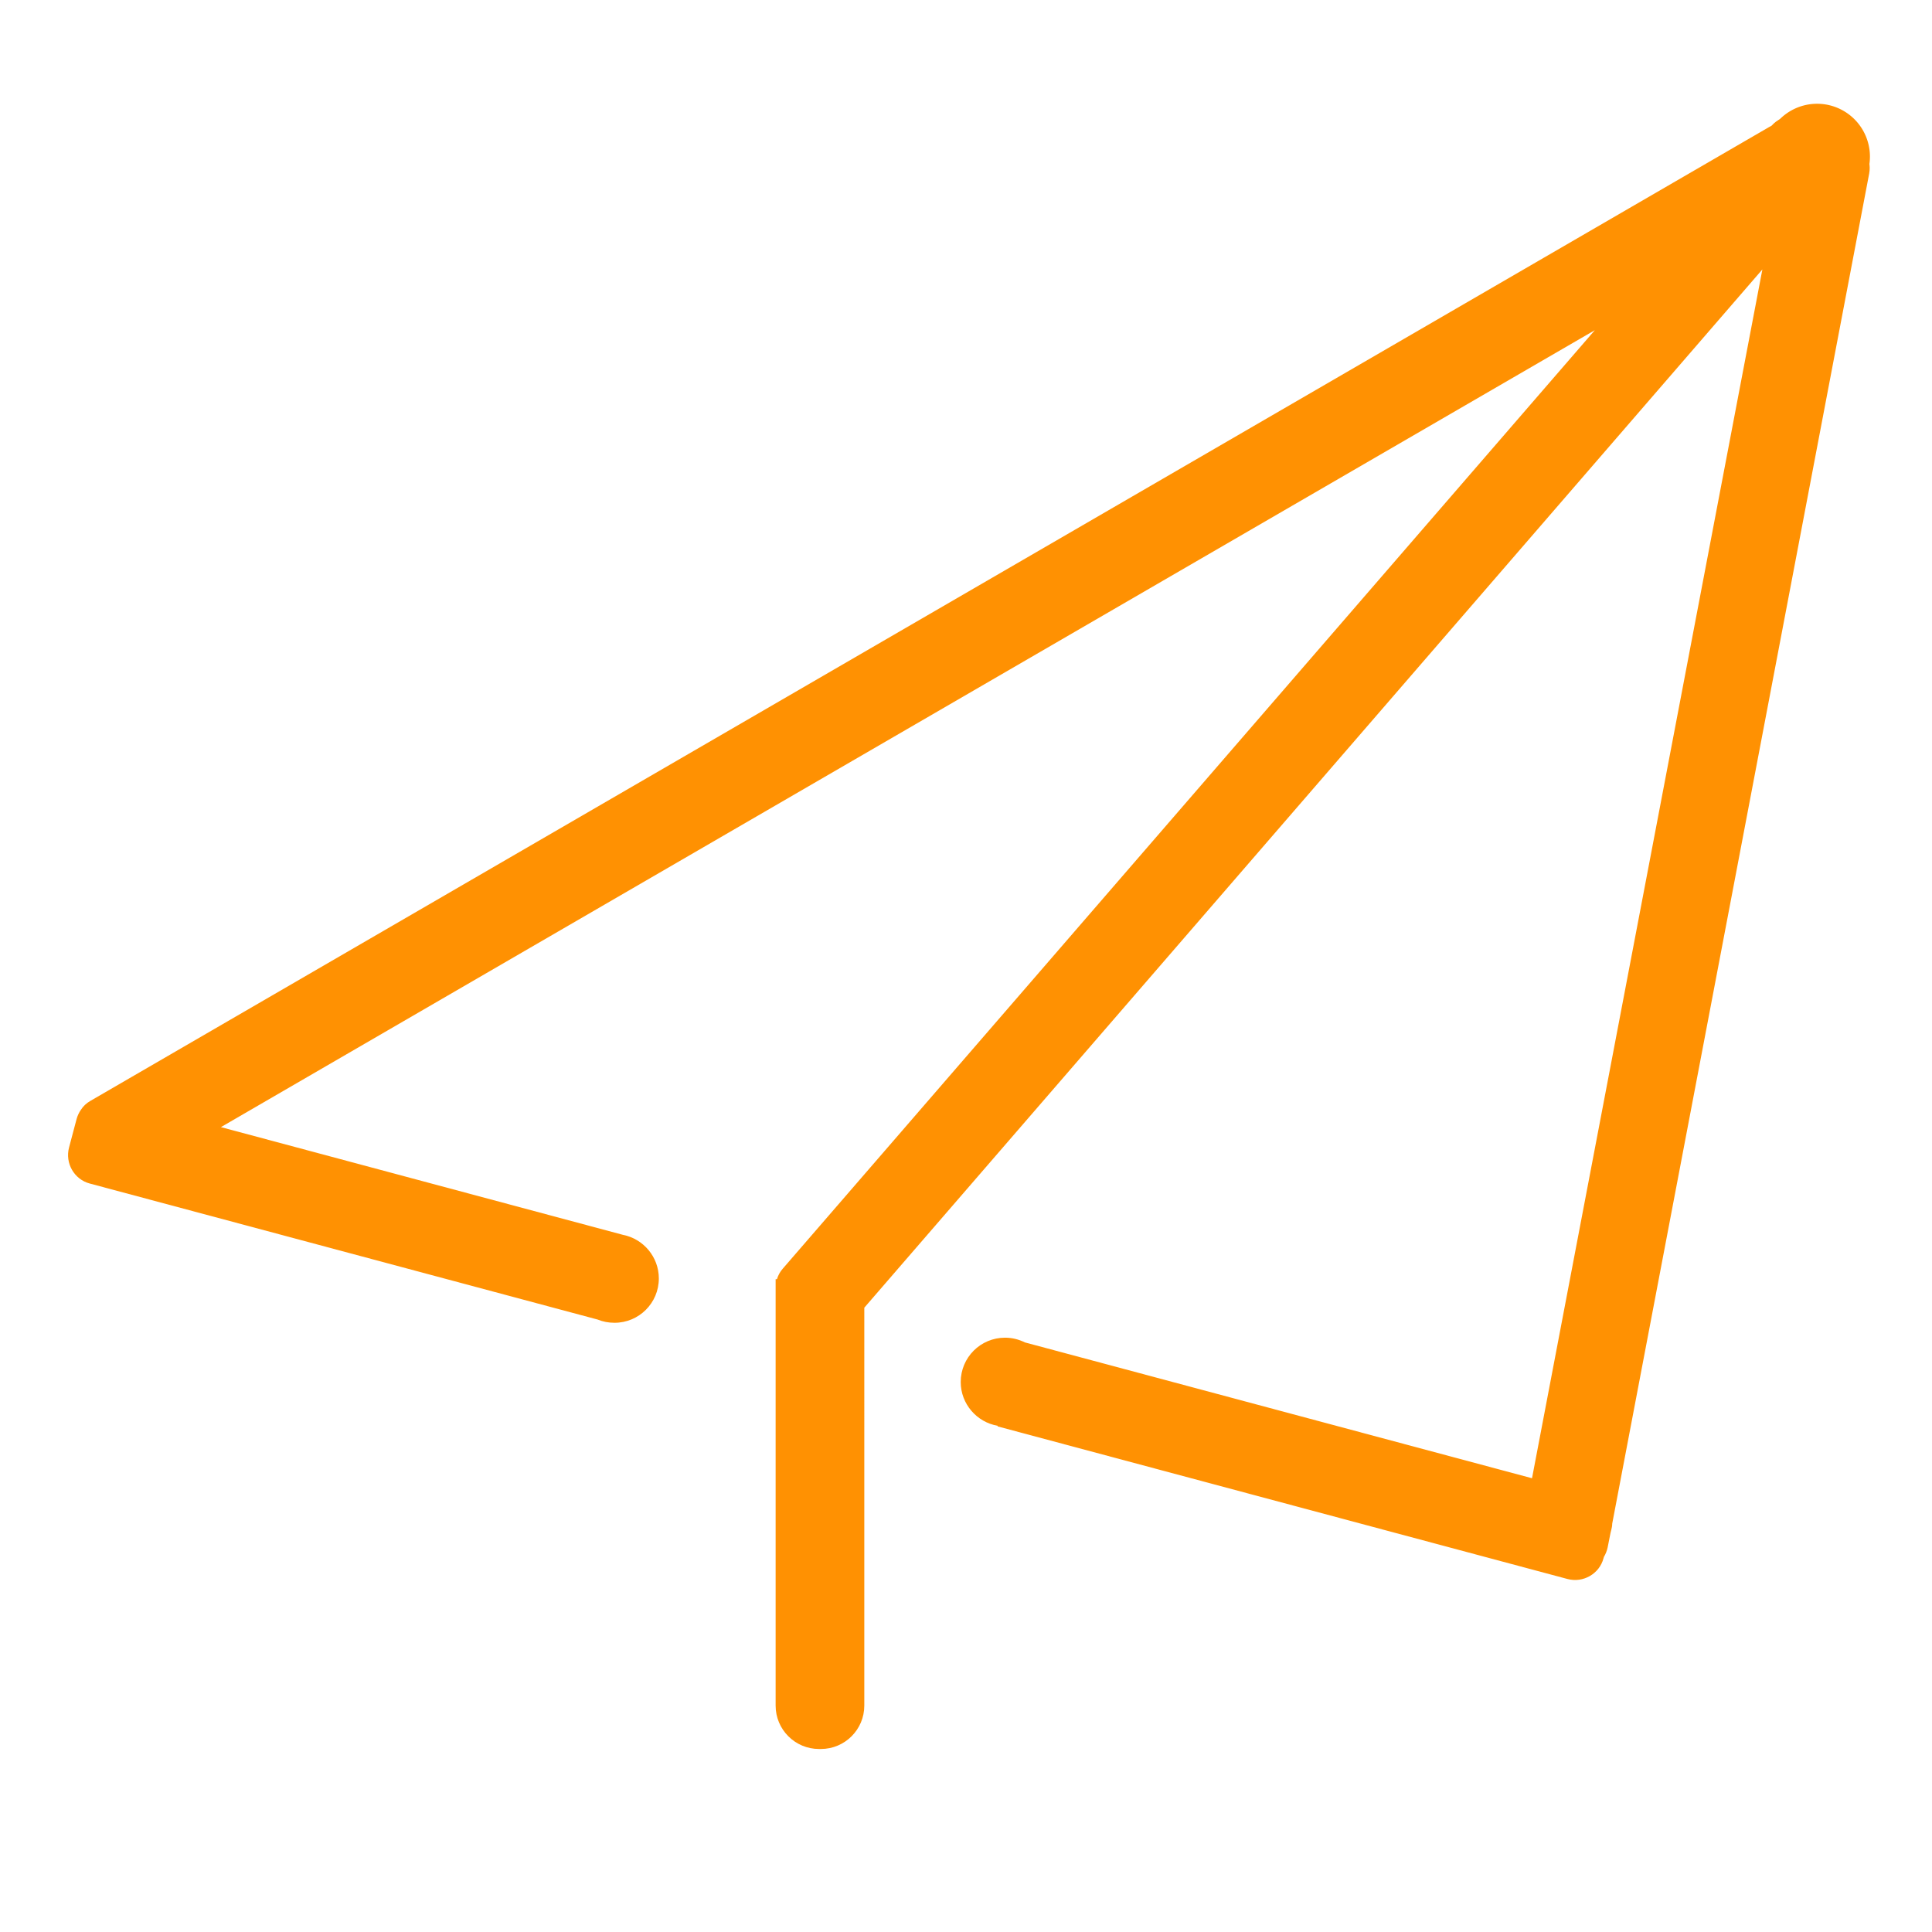 <?xml version="1.0" standalone="no"?><!DOCTYPE svg PUBLIC "-//W3C//DTD SVG 1.1//EN" "http://www.w3.org/Graphics/SVG/1.1/DTD/svg11.dtd"><svg t="1733155806281" class="icon" viewBox="0 0 1024 1024" version="1.1" xmlns="http://www.w3.org/2000/svg" p-id="13650" xmlns:xlink="http://www.w3.org/1999/xlink" width="200" height="200"><path d="M978.5 73.9l-10-1.9-7.9-6.8c-6.4-5.5-16-4.9-21.6 1.4-0.4 0.2-0.8 0.4-1.1 0.6l-890 516.3c-2.1 1.2-3.8 2.8-5 4.7-1 1.4-1.8 3.1-2.3 4.9l-4 15.1c-2.2 8.3 2.7 16.9 11 19.1l269.2 72.1c2.7 1.1 5.7 1.7 8.9 1.7 13 0 23.5-10.5 23.5-23.5 0-11.4-8.2-21-19-23.1l-213.1-57.1L845.3 175 414.9 672.4c-1.5 1.7-2.5 3.6-3.1 5.6h-0.7v226c0 12.7 10.3 23 23 23h1c12.7 0 23-10.3 23-23V693.1l476-550.3L812 783.5l-268.8-72c-3.2-1.6-6.8-2.5-10.5-2.5-13 0-23.5 10.5-23.5 23.5 0 11.6 8.5 21.3 19.6 23.2l-0.1 0.3 302.1 80.9c8.3 2.2 16.9-2.7 19.1-11l0.2-0.7c0.9-1.5 1.6-3.2 2-5.1l1.5-7.6 0.4-1.6c0.3-1.1 0.5-2.2 0.5-3.3L990.7 92c1.6-8.4-3.9-16.5-12.2-18.1z" fill="#FF9102" p-id="13651"></path><path d="M963.1 83m-28 0a28 28 0 1 0 56 0 28 28 0 1 0-56 0Z" fill="#FF9102" p-id="13652"></path></svg>
